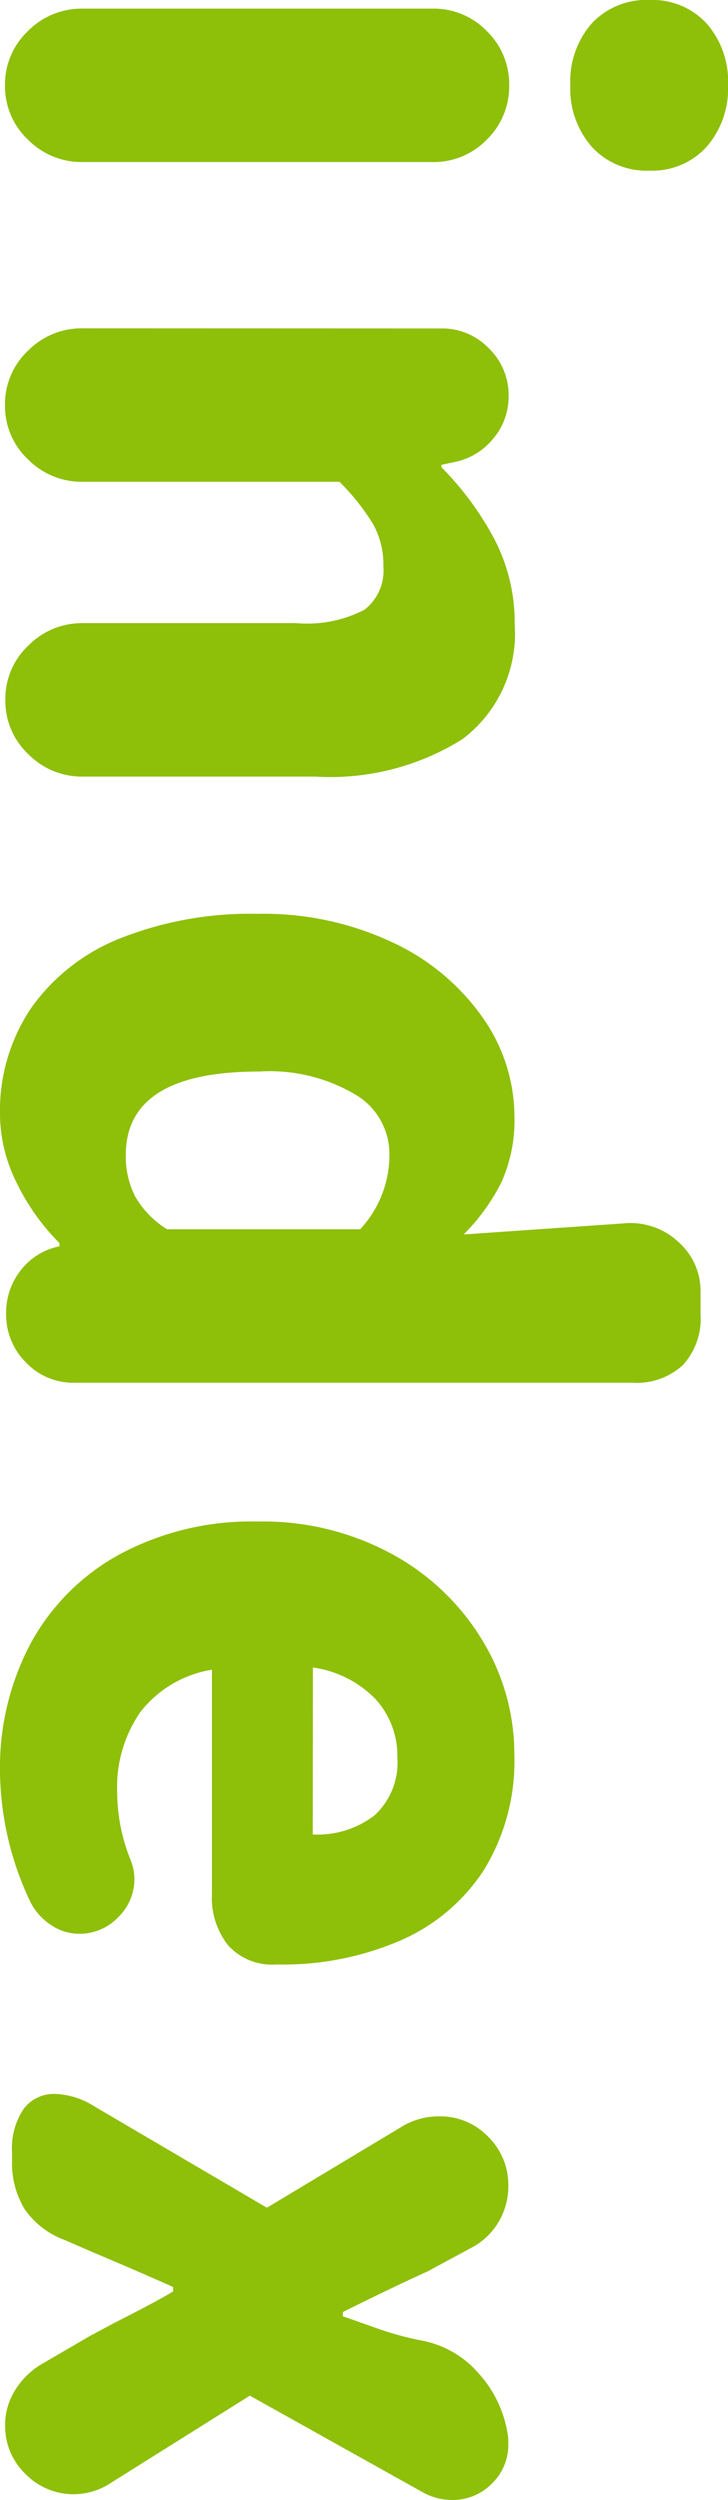 <svg xmlns="http://www.w3.org/2000/svg" width="12.675" height="43.5" viewBox="0 0 12.675 43.5">
  <path id="パス_index" data-name="パス index" d="M2.415-9.72a1.527,1.527,0,0,1-1.08-.375A1.3,1.3,0,0,1,.93-11.1a1.285,1.285,0,0,1,.405-.99,1.527,1.527,0,0,1,1.08-.375,1.533,1.533,0,0,1,1.072.375,1.274,1.274,0,0,1,.412.99,1.292,1.292,0,0,1-.412,1.005A1.533,1.533,0,0,1,2.415-9.72ZM1.08-7.32a1.287,1.287,0,0,1,.39-.945,1.287,1.287,0,0,1,.945-.39,1.287,1.287,0,0,1,.945.39,1.287,1.287,0,0,1,.39.945v6.09a1.312,1.312,0,0,1-.39.953,1.275,1.275,0,0,1-.945.4,1.275,1.275,0,0,1-.945-.4,1.312,1.312,0,0,1-.39-.953Zm5.565-.15A1.126,1.126,0,0,1,6.99-8.3a1.126,1.126,0,0,1,.825-.345,1.125,1.125,0,0,1,.758.277,1.156,1.156,0,0,1,.4.682l.045.21H9.06a5.319,5.319,0,0,1,1.267-.93,3.138,3.138,0,0,1,1.463-.345,2.3,2.3,0,0,1,2,.908,4.326,4.326,0,0,1,.653,2.557v4.05a1.312,1.312,0,0,1-.39.953,1.275,1.275,0,0,1-.945.4,1.275,1.275,0,0,1-.945-.4,1.312,1.312,0,0,1-.39-.953V-4.95a2.175,2.175,0,0,0-.233-1.185.862.862,0,0,0-.757-.33,1.456,1.456,0,0,0-.735.18,3.946,3.946,0,0,0-.735.585v4.47a1.312,1.312,0,0,1-.39.953,1.275,1.275,0,0,1-.945.4,1.275,1.275,0,0,1-.945-.4,1.312,1.312,0,0,1-.39-.953ZM20.325.21a3.2,3.2,0,0,1-1.852-.54,3.448,3.448,0,0,1-1.215-1.552,6.123,6.123,0,0,1-.427-2.393,5.264,5.264,0,0,1,.5-2.355A3.938,3.938,0,0,1,18.645-8.2a3,3,0,0,1,1.71-.547,2.64,2.64,0,0,1,1.125.217,3.481,3.481,0,0,1,.93.668l-.195-2.82a1.211,1.211,0,0,1,.322-.915,1.134,1.134,0,0,1,.878-.39h.39a1.187,1.187,0,0,1,.877.307,1.187,1.187,0,0,1,.308.878v9.72a1.131,1.131,0,0,1-.353.84,1.168,1.168,0,0,1-.847.345,1.185,1.185,0,0,1-.758-.255,1.129,1.129,0,0,1-.413-.66V-.825h-.06a3.838,3.838,0,0,1-1.058.75A2.7,2.7,0,0,1,20.325.21Zm.7-2.19a1.542,1.542,0,0,0,.713-.158A1.61,1.61,0,0,0,22.32-2.7V-6.06a1.9,1.9,0,0,0-1.335-.51,1.2,1.2,0,0,0-1,.577A2.93,2.93,0,0,0,19.575-4.3Q19.575-1.98,21.03-1.98ZM31.755.21a4.6,4.6,0,0,1-2.228-.533,3.866,3.866,0,0,1-1.552-1.552,4.841,4.841,0,0,1-.57-2.4,4.7,4.7,0,0,1,.57-2.347,4.154,4.154,0,0,1,1.5-1.568,3.8,3.8,0,0,1,1.98-.555,3.62,3.62,0,0,1,2.017.532A3.3,3.3,0,0,1,34.7-6.75a5.166,5.166,0,0,1,.413,2.115v.045a1.031,1.031,0,0,1-.33.825,1.331,1.331,0,0,1-.9.285h-3.9a1.982,1.982,0,0,0,.735,1.245,2.3,2.3,0,0,0,1.4.405,3.2,3.2,0,0,0,1.155-.225.9.9,0,0,1,.345-.075.923.923,0,0,1,.675.285.923.923,0,0,1,.285.675.879.879,0,0,1-.158.5,1.033,1.033,0,0,1-.4.353A5.379,5.379,0,0,1,31.755.21ZM32.85-5.235a1.627,1.627,0,0,0-.33-1.073,1.25,1.25,0,0,0-1.02-.4,1.458,1.458,0,0,0-1,.375,1.879,1.879,0,0,0-.555,1.095ZM37.92-6.81a1.235,1.235,0,0,1-.165-.63,1.156,1.156,0,0,1,.353-.848,1.173,1.173,0,0,1,.862-.352,1.207,1.207,0,0,1,.615.165,1.185,1.185,0,0,1,.45.465l.42.78q.3.66.705,1.47h.075q.045-.135.195-.555a5.5,5.5,0,0,0,.225-.81,1.732,1.732,0,0,1,.555-.983,2.045,2.045,0,0,1,1.05-.517.894.894,0,0,1,.195-.015.94.94,0,0,1,.69.285.958.958,0,0,1,.285.7,1.065,1.065,0,0,1-.12.48L42.615-4.14,44.13-1.725a1.189,1.189,0,0,1,.2.63,1.173,1.173,0,0,1-.353.863,1.156,1.156,0,0,1-.847.353,1.129,1.129,0,0,1-.608-.173A1.337,1.337,0,0,1,42.075-.5L41.58-1.35l-.225-.42q-.42-.825-.555-1.035h-.075q-.21.465-.63,1.455L39.9-.9a1.444,1.444,0,0,1-.532.682A1.535,1.535,0,0,1,38.52,0h-.135a1.221,1.221,0,0,1-.757-.2.655.655,0,0,1-.263-.547,1.351,1.351,0,0,1,.21-.675l1.77-3.015Z" transform="translate(0.21 -0.93) rotate(90)" fill="#8ebf09"/>
</svg>
